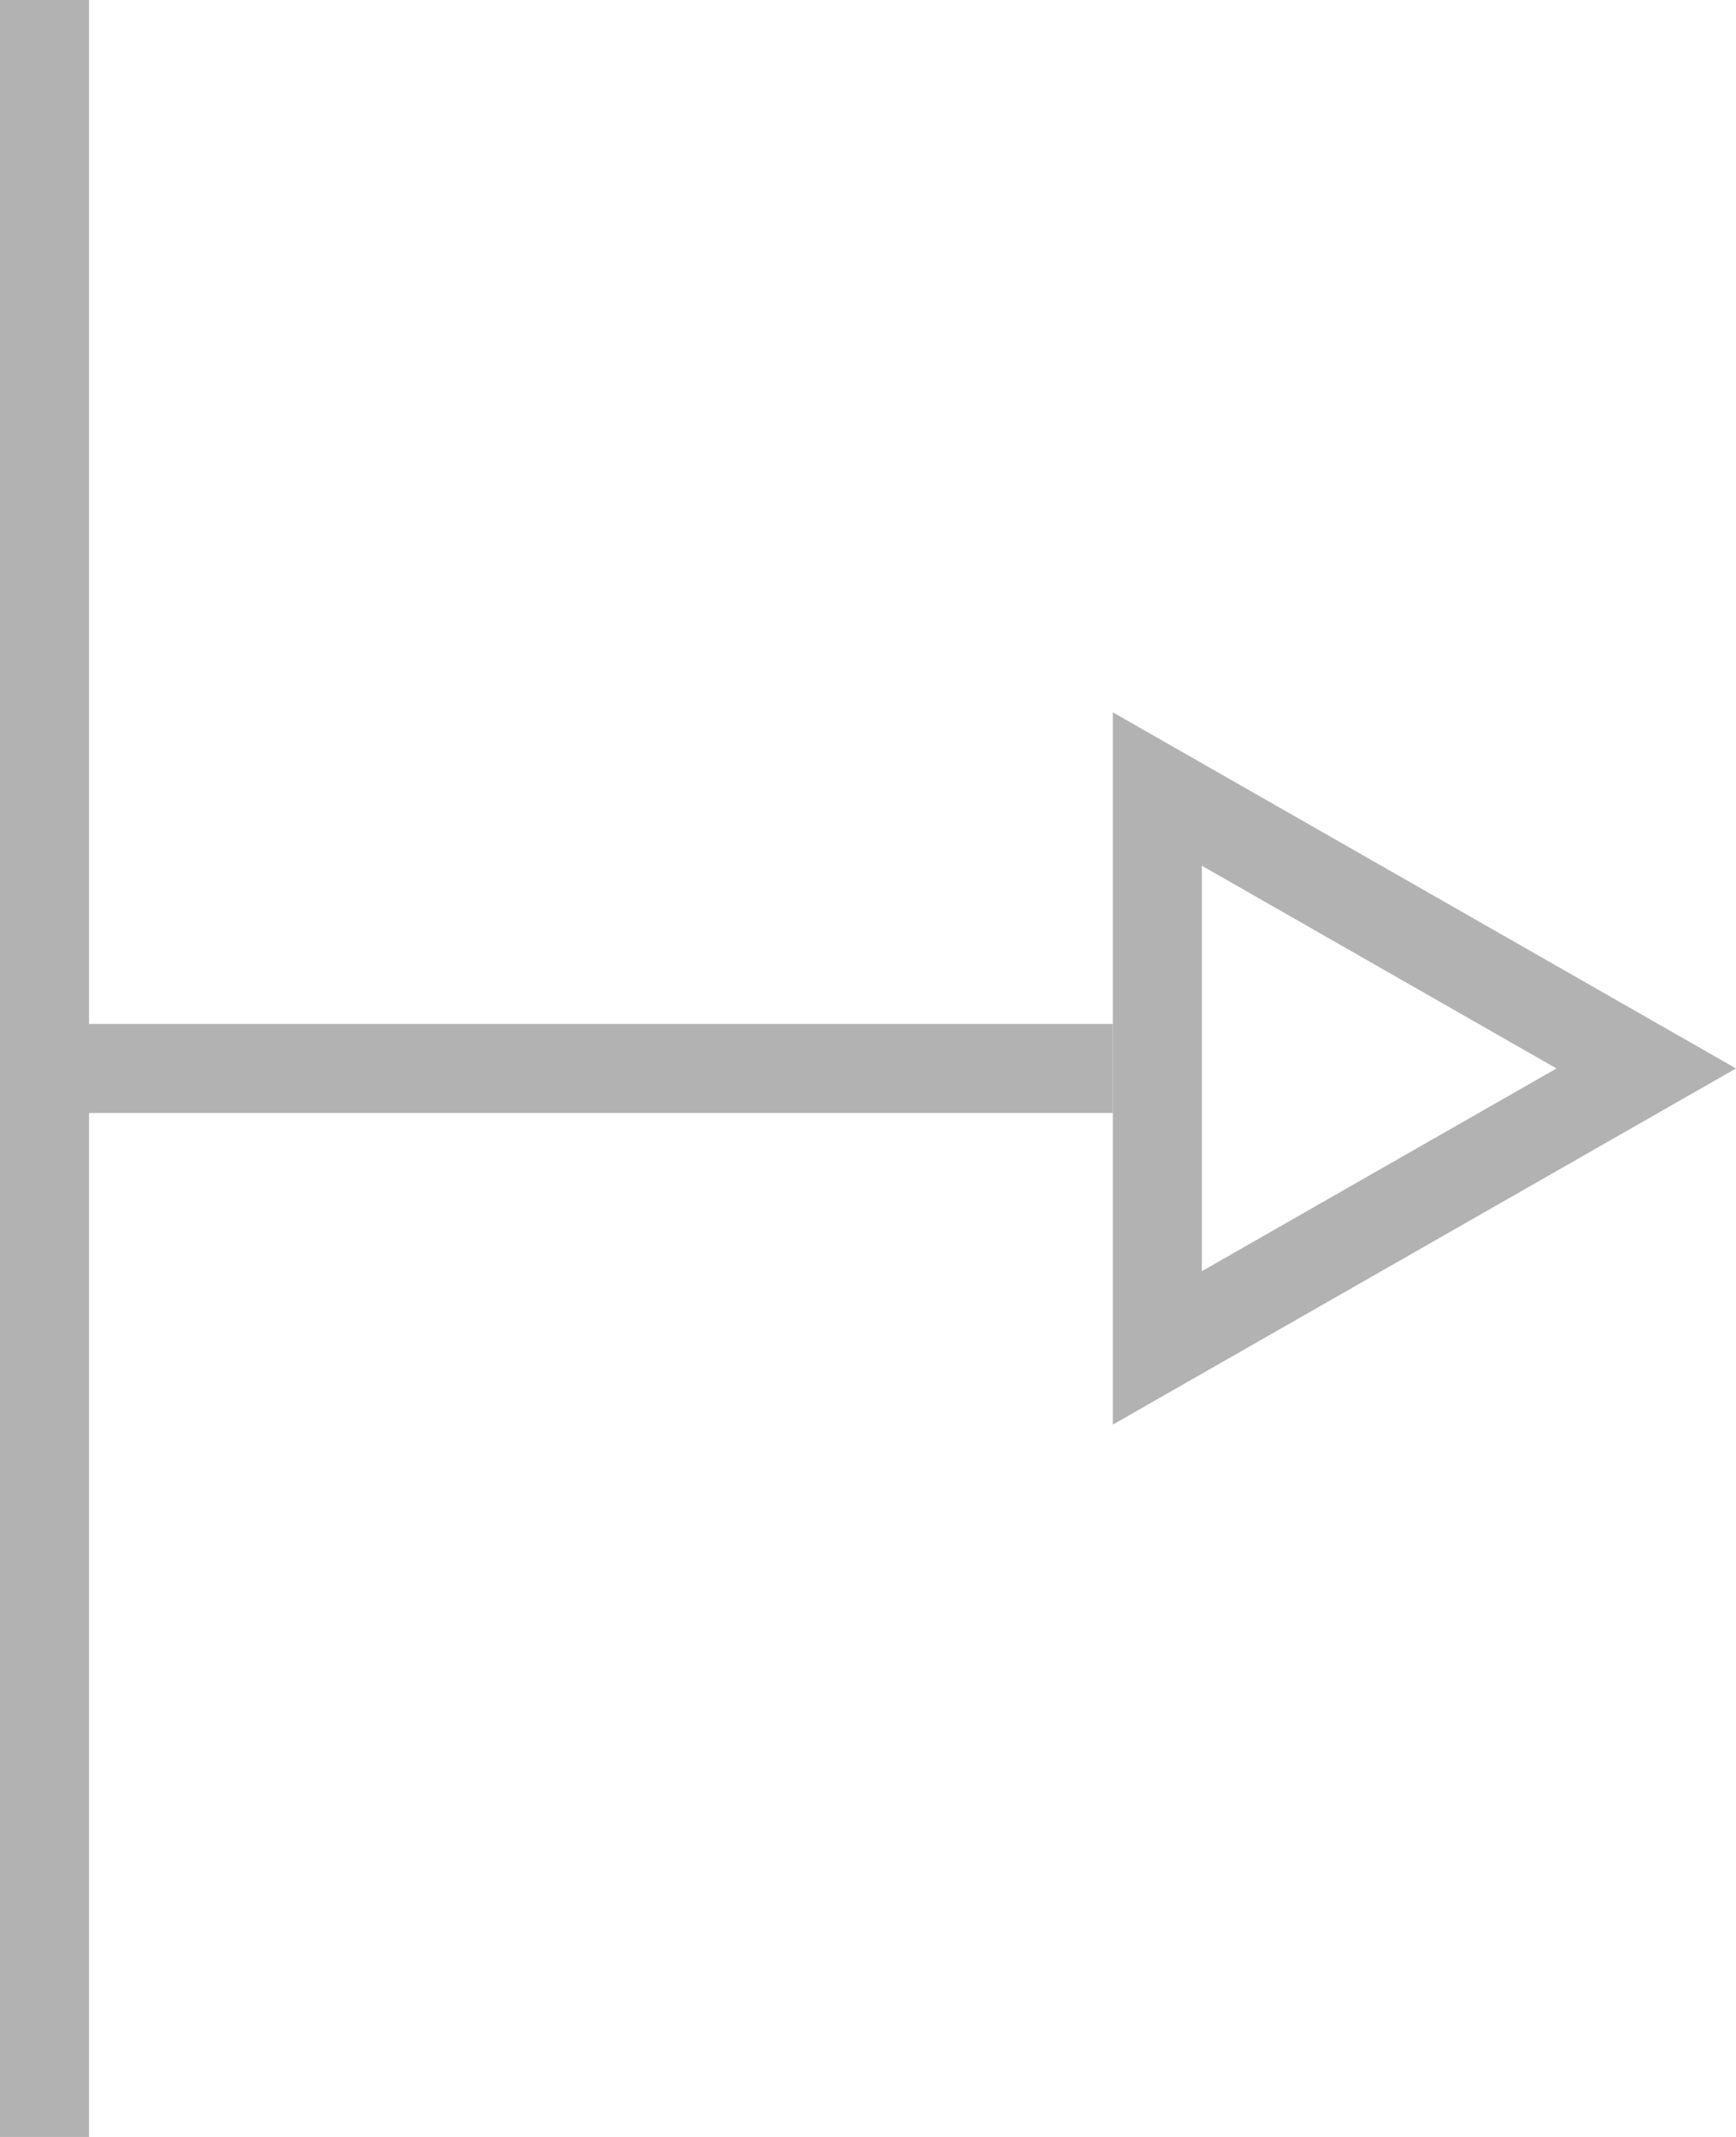 <svg xmlns="http://www.w3.org/2000/svg" width="19.5" height="24" viewBox="0 0 19.5 24"><g transform="translate(-1229.5 -3491)"><line y2="24" transform="translate(1230 3515) rotate(180)" fill="none" stroke="#b2b2b2" stroke-width="1"/><line x1="12" transform="translate(1242 3503) rotate(180)" fill="none" stroke="#b2b2b2" stroke-width="1"/><g transform="translate(1249 3499) rotate(90)" fill="none"><path d="M4,0,8,7H0Z" stroke="none"/><path d="M 4 2.016 L 1.723 6 L 6.277 6 L 4 2.016 M 4 0 L 8 7 L -4.76837158203125e-07 7 L 4 0 Z" stroke="none" fill="#b2b2b2"/></g></g></svg>